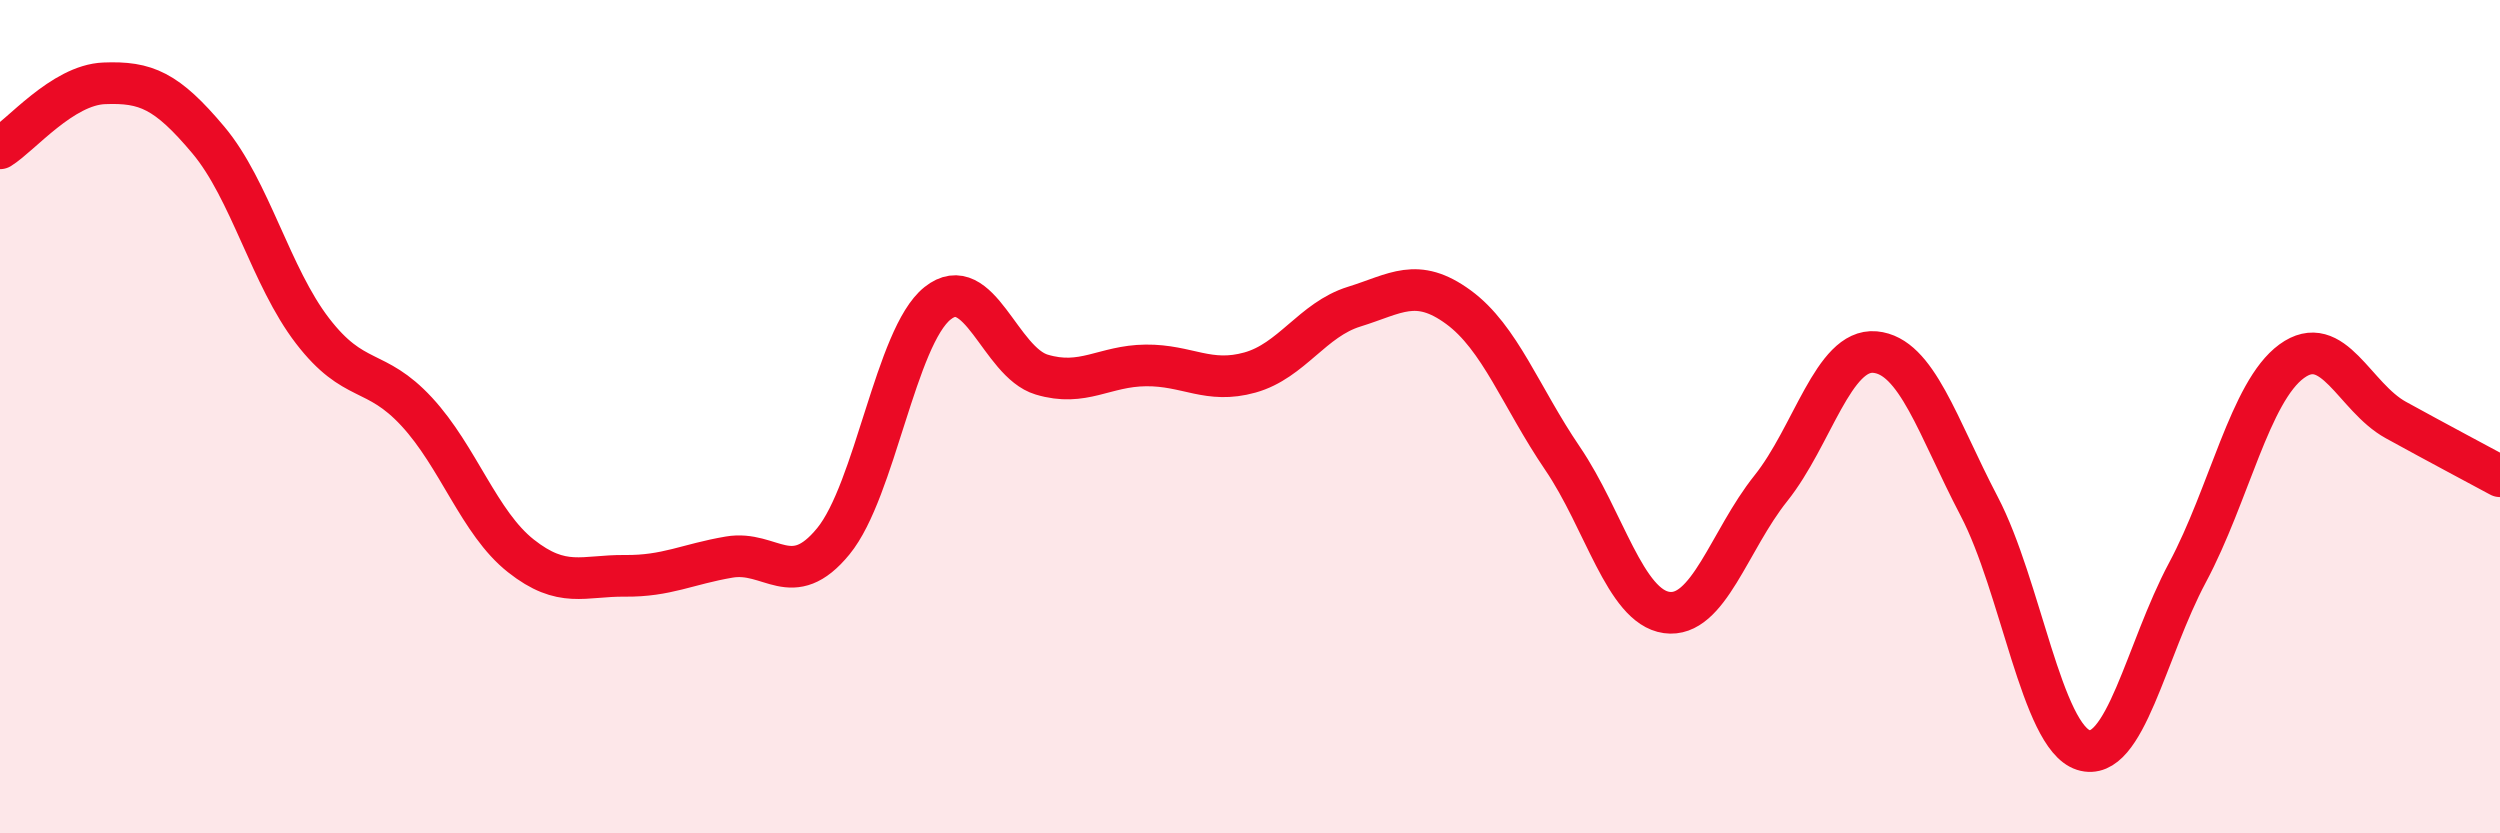 
    <svg width="60" height="20" viewBox="0 0 60 20" xmlns="http://www.w3.org/2000/svg">
      <path
        d="M 0,3.56 C 0.5,3.25 1.5,2.04 2.5,2 C 3.5,1.96 4,2.17 5,3.36 C 6,4.55 6.5,6.64 7.5,7.94 C 8.5,9.24 9,8.8 10,9.88 C 11,10.96 11.5,12.55 12.5,13.34 C 13.5,14.13 14,13.81 15,13.82 C 16,13.83 16.5,13.54 17.5,13.37 C 18.5,13.2 19,14.21 20,12.99 C 21,11.77 21.5,8.08 22.5,7.28 C 23.5,6.48 24,8.69 25,8.99 C 26,9.29 26.5,8.78 27.5,8.77 C 28.5,8.76 29,9.22 30,8.94 C 31,8.66 31.5,7.67 32.5,7.36 C 33.5,7.05 34,6.64 35,7.37 C 36,8.1 36.5,9.53 37.5,11 C 38.5,12.47 39,14.56 40,14.7 C 41,14.84 41.5,12.97 42.5,11.72 C 43.5,10.47 44,8.36 45,8.45 C 46,8.54 46.5,10.24 47.5,12.15 C 48.5,14.06 49,17.68 50,18 C 51,18.32 51.5,15.61 52.5,13.74 C 53.5,11.87 54,9.4 55,8.67 C 56,7.94 56.5,9.53 57.5,10.08 C 58.5,10.63 59.5,11.16 60,11.43L60 20L0 20Z"
        fill="#EB0A25"
        opacity="0.1"
        stroke-linecap="round"
        stroke-linejoin="round"
      />
      <path
        d="M 0,3.56 C 0.5,3.25 1.5,2.04 2.5,2 C 3.5,1.96 4,2.17 5,3.36 C 6,4.55 6.5,6.64 7.5,7.94 C 8.5,9.24 9,8.8 10,9.88 C 11,10.96 11.5,12.55 12.5,13.34 C 13.5,14.13 14,13.81 15,13.82 C 16,13.83 16.5,13.54 17.5,13.37 C 18.5,13.2 19,14.21 20,12.99 C 21,11.77 21.5,8.08 22.5,7.28 C 23.5,6.48 24,8.69 25,8.99 C 26,9.29 26.5,8.78 27.5,8.77 C 28.5,8.76 29,9.22 30,8.94 C 31,8.66 31.5,7.67 32.5,7.36 C 33.5,7.05 34,6.64 35,7.37 C 36,8.1 36.5,9.53 37.5,11 C 38.5,12.47 39,14.56 40,14.7 C 41,14.84 41.5,12.97 42.5,11.72 C 43.5,10.47 44,8.36 45,8.45 C 46,8.54 46.5,10.24 47.5,12.15 C 48.5,14.06 49,17.68 50,18 C 51,18.32 51.5,15.61 52.5,13.74 C 53.5,11.87 54,9.4 55,8.67 C 56,7.94 56.5,9.53 57.5,10.08 C 58.5,10.63 59.5,11.16 60,11.43"
        stroke="#EB0A25"
        stroke-width="1"
        fill="none"
        stroke-linecap="round"
        stroke-linejoin="round"
      />
    </svg>
  